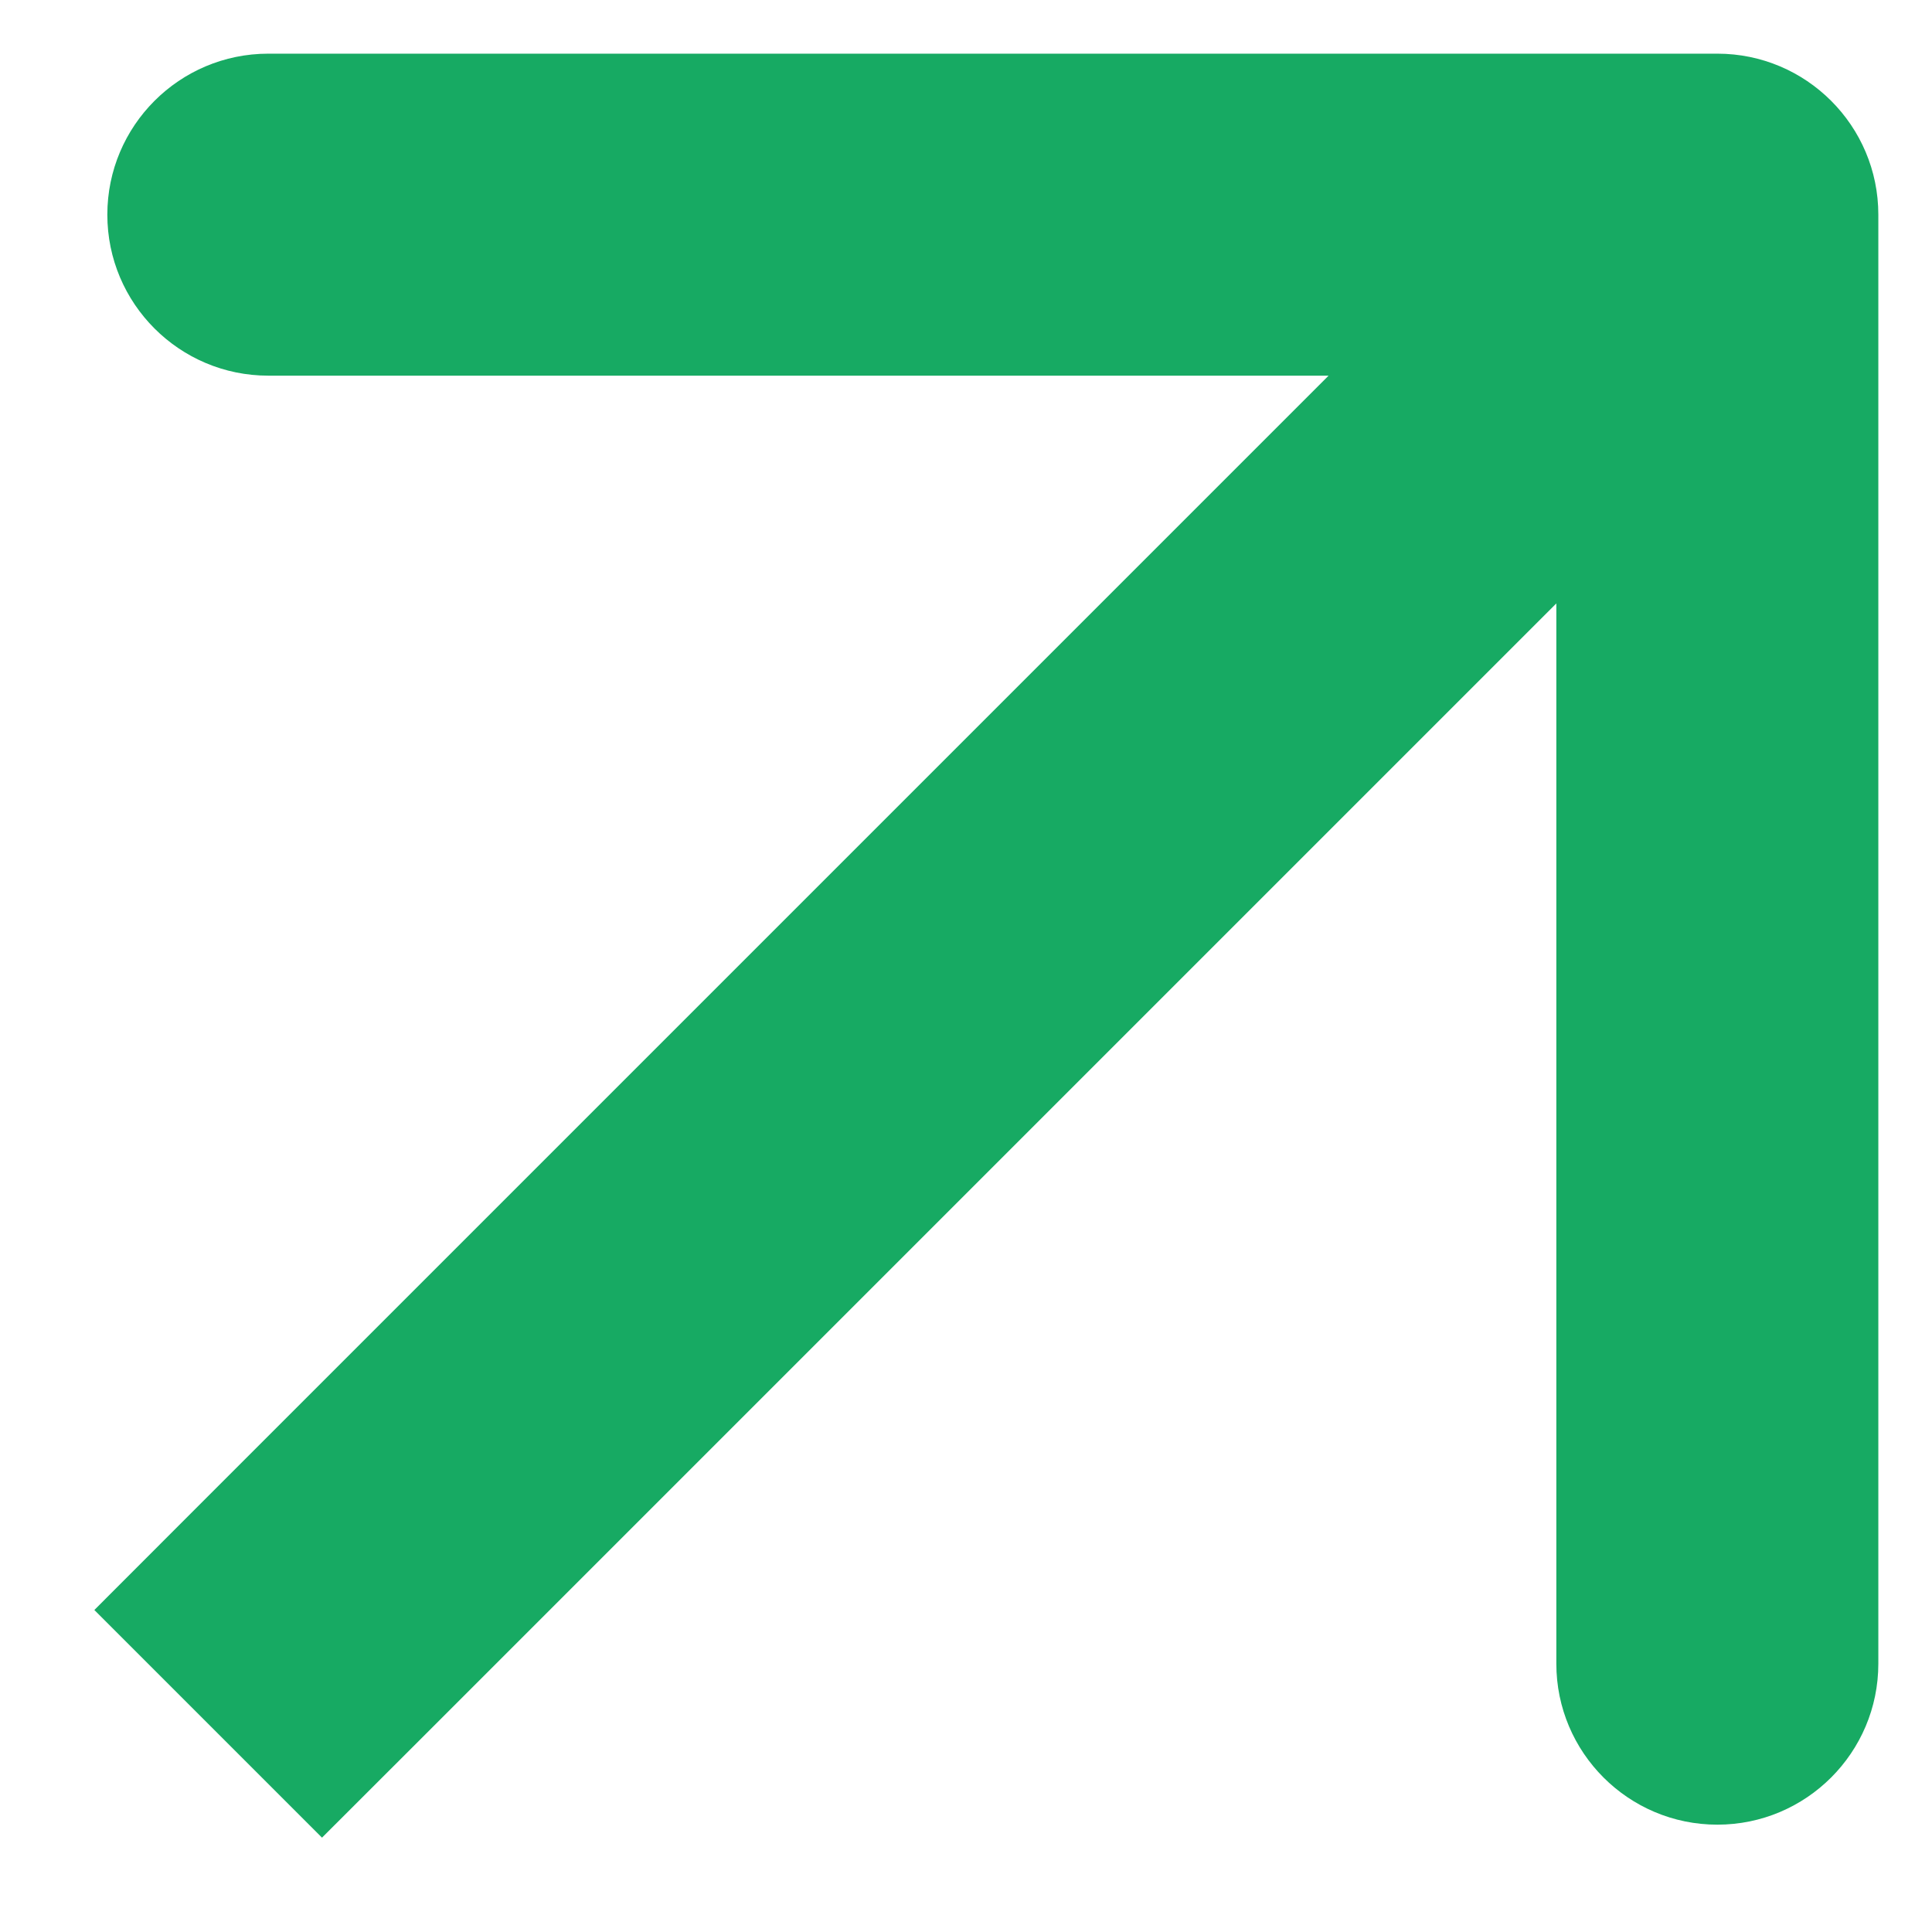 <?xml version="1.0" encoding="UTF-8"?> <svg xmlns="http://www.w3.org/2000/svg" width="18" height="18" viewBox="0 0 18 18" fill="none"> <path d="M1.939 13.939L0.879 15L3 17.121L4.061 16.061L1.939 13.939ZM17.5 2C17.5 1.172 16.828 0.5 16 0.5H2.5C1.672 0.5 1 1.172 1 2C1 2.828 1.672 3.5 2.5 3.5H14.5V15.5C14.5 16.328 15.172 17 16 17C16.828 17 17.5 16.328 17.5 15.5V2ZM4.061 16.061L17.061 3.061L14.939 0.939L1.939 13.939L4.061 16.061Z" fill="#17AA63"></path> </svg> 